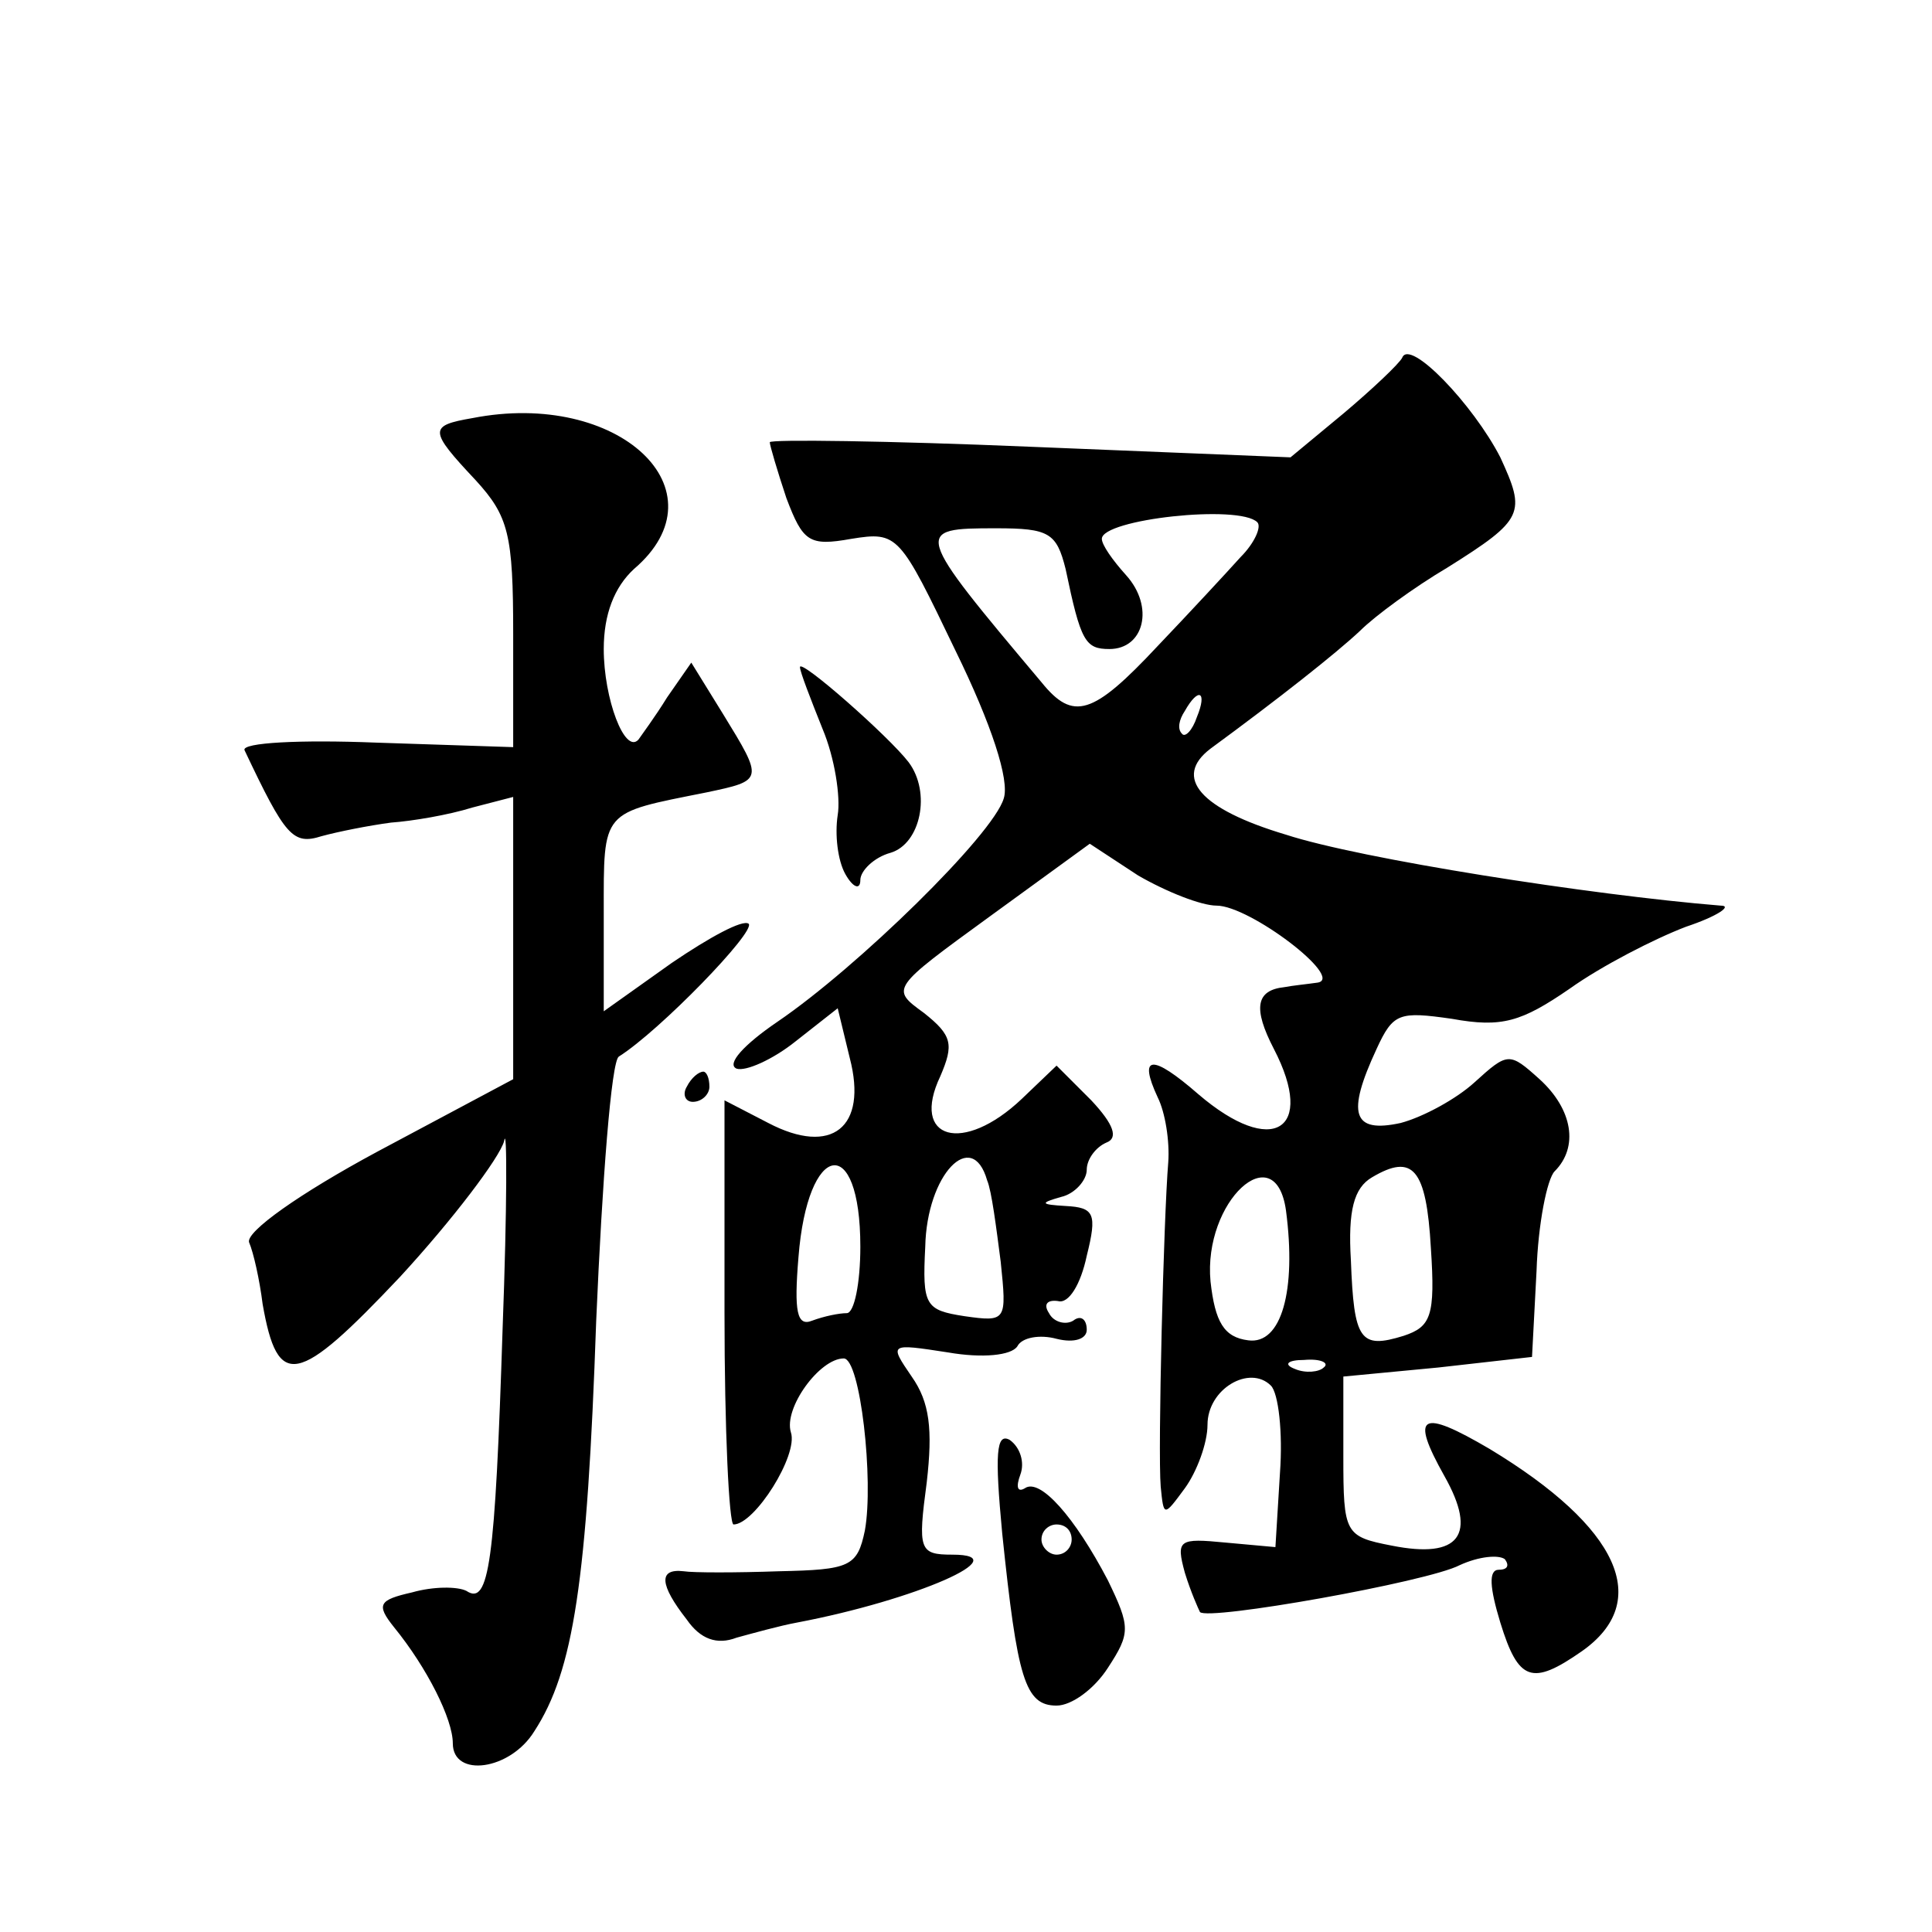 <?xml version="1.0" standalone="no"?>
<!DOCTYPE svg PUBLIC "-//W3C//DTD SVG 20010904//EN"
 "http://www.w3.org/TR/2001/REC-SVG-20010904/DTD/svg10.dtd">
<svg version="1.0" xmlns="http://www.w3.org/2000/svg"
 width="128pt" height="128pt" viewBox="0 0 128 128"
 preserveAspectRatio="xMidYMid meet">
<g transform="translate(0,128) scale(0.1,-0.1)"
fill="#0" stroke="none">
<path d="M929 1043 c-2 -4 -20 -21 -39 -37 l-35 -29 -172 7 c-95 4 -173 5 -173
3 0 -2 5 -19 11 -37 11 -29 15 -32 43 -27 31 5 32 3 69 -74 24 -49 36 -86 32 -98
-7 -24 -97 -112 -150 -148 -22 -15 -34 -28 -27 -31 6 -2 24 6 39 18 l28 22 8 -33
c12 -46 -12 -65 -54 -43 l-29 15 0 -141 c0 -77 3 -140 6 -140 14 0 43 46 38 61
-5 16 19 49 35 49 11 0 20 -81 14 -114 -5 -24 -10 -26 -57 -27 -28 -1 -57 -1 -63
0 -17 2 -16 -9 2 -32 9 -13 20 -17 33 -12 11 3 29 8 40 10 79 15 147 45 103 45
-22 0 -23 3 -17 48 4 35 2 53 -10 70 -15 22 -15 22 24 16 23 -4 42 -2 46 4 3 6
15 8 26 5 12 -3 20 0 20 6 0 7 -4 10 -9 6 -5 -3 -13 -1 -16 5 -4 6 -1 9 6 8 7 -2
15 11 19 30 7 28 5 32 -14 33 -17 1 -17 2 -3 6 9 2 17 11 17 18 0 7 6 15 13 18
8 3 5 12 -10 28 l-23 23 -23 -22 c-39 -37 -74 -27 -54 15 9 21 8 27 -11 42 -22
16 -22 16 44 64 l66 48 32 -21 c19 -11 42 -20 52 -20 22 0 85 -48 67 -51 -7 -1
-17 -2 -22 -3 -19 -2 -21 -14 -7 -41 28 -54 -1 -72 -50 -30 -31 27 -40 26 -27 -2
5 -10 8 -29 7 -43 -3 -36 -7 -191 -5 -215 2 -20 2 -20 16 -1 8 11 15 30 15 42 0
24 28 40 42 26 5 -5 8 -31 6 -58 l-3 -49 -33 3 c-31 3 -33 2 -27 -20 4 -13 9 -24
10 -26 5 -6 151 20 172 31 13 6 26 7 30 4 3 -4 2 -7 -4 -7 -7 0 -6 -12 1 -35 12
-39 21 -42 54 -19 47 33 25 82 -61 134 -46 27 -53 23 -30 -18 22 -39 10 -55 -35
-46 -31 6 -32 8 -32 59 l0 53 63 6 62 7 3 57 c1 31 7 61 12 66 16 16 12 41 -10
61 -20 18 -21 18 -43 -2 -12 -11 -34 -23 -49 -27 -32 -7 -36 6 -16 49 11 24 15
25 50 20 33 -6 46 -2 78 20 21 15 56 33 77 41 21 7 31 14 23 14 -86 7 -239 31 -288
47 -57 17 -75 38 -50 57 45 33 83 63 99 78 10 10 36 29 58 42 51 32 52 36 35 73
-18 35 -60 79 -65 66z m-96 -109 c3 -3 -2 -14 -11 -23 -9 -10 -34 -37 -55 -59 -43
-46 -56 -50 -77 -24 -85 101 -85 102 -30 102 35 0 40 -3 46 -27 10 -48 13 -53 29
-53 23 0 30 28 11 49 -9 10 -16 20 -16 24 0 13 91 23 103 11z m-40 -129 c-3 -9
-8 -14 -10 -11 -3 3 -2 9 2 15 9 16 15 13 8 -4z m-223 -351 c0 -24 -4 -44 -9 -44
-5 0 -15 -2 -23 -5 -10 -4 -12 6 -9 42 6 77 41 83 41 7z m84 44 c3 -7 6 -31 9 -54
4 -39 4 -40 -24 -36 -26 4 -28 7 -26 46 1 48 31 79 41 44z m294 -45 c3 -45 0 -52
-18 -58 -29 -9 -33 -3 -35 50 -2 33 2 48 14 55 27 16 36 6 39 -47z m-96 25 c7 -53
-3 -89 -25 -86 -16 2 -22 12 -25 39 -5 53 43 97 50 47z m25 -104 c-3 -3 -12 -4
-19 -1 -8 3 -5 6 6 6 11 1 17 -2 13 -5z M313 1003 c-29 -5 -29 -8 2 -41 22 -24
25 -36 25 -102 l0 -75 -91 3 c-50 2 -89 0 -87 -5 27 -57 32 -63 51 -57 11 3 31
7 46 9 14 1 38 5 54 10 l27 7 0 -93 0 -94 -90 -48 c-52 -28 -87 -53 -85 -60 3 -7
7 -25 9 -41 10 -57 23 -54 91 18 35 38 66 79 69 90 2 12 2 -44 -1 -124 -5 -156
-9 -184 -24 -174 -6 3 -22 3 -36 -1 -22 -5 -24 -8 -12 -23 22 -27 39 -61 39 -77
0 -23 38 -18 54 8 26 40 35 99 41 272 4 93 10 172 15 175 27 17 91 83 86 88 -4
3 -26 -9 -51 -26 l-45 -32 0 65 c0 69 -2 66 68 80 38 8 38 8 11 52 l-21 34 -16
-23 c-8 -13 -17 -25 -19 -28 -9 -10 -23 27 -23 60 0 23 7 41 20 53 61 52 -10 119
-107 100z M530 838 c0 -3 7 -21 15 -41 8 -19 12 -45 10 -57 -2 -13 0 -30 5 -39
5 -9 10 -11 10 -4 0 6 9 15 20 18 20 6 27 40 12 60 -13 17 -72 69 -72 63z M455
560 c-3 -5 -1 -10 4 -10 6 0 11 5 11 10 0 6 -2 10 -4 10 -3 0 -8 -4 -11 -10z M664
264 c10 -96 15 -114 36 -114 10 0 25 11 34 25 15 23 15 27 0 58 -22 42 -45 68 -55
61 -5 -3 -6 1 -3 9 3 8 0 18 -7 23 -9 5 -10 -9 -5 -62z m46 -4 c0 -5 -4 -10 -10
-10 -5 0 -10 5 -10 10 0 6 5 10 10 10 6 0 10 -4 10 -10z"/>
</g>
</svg>
